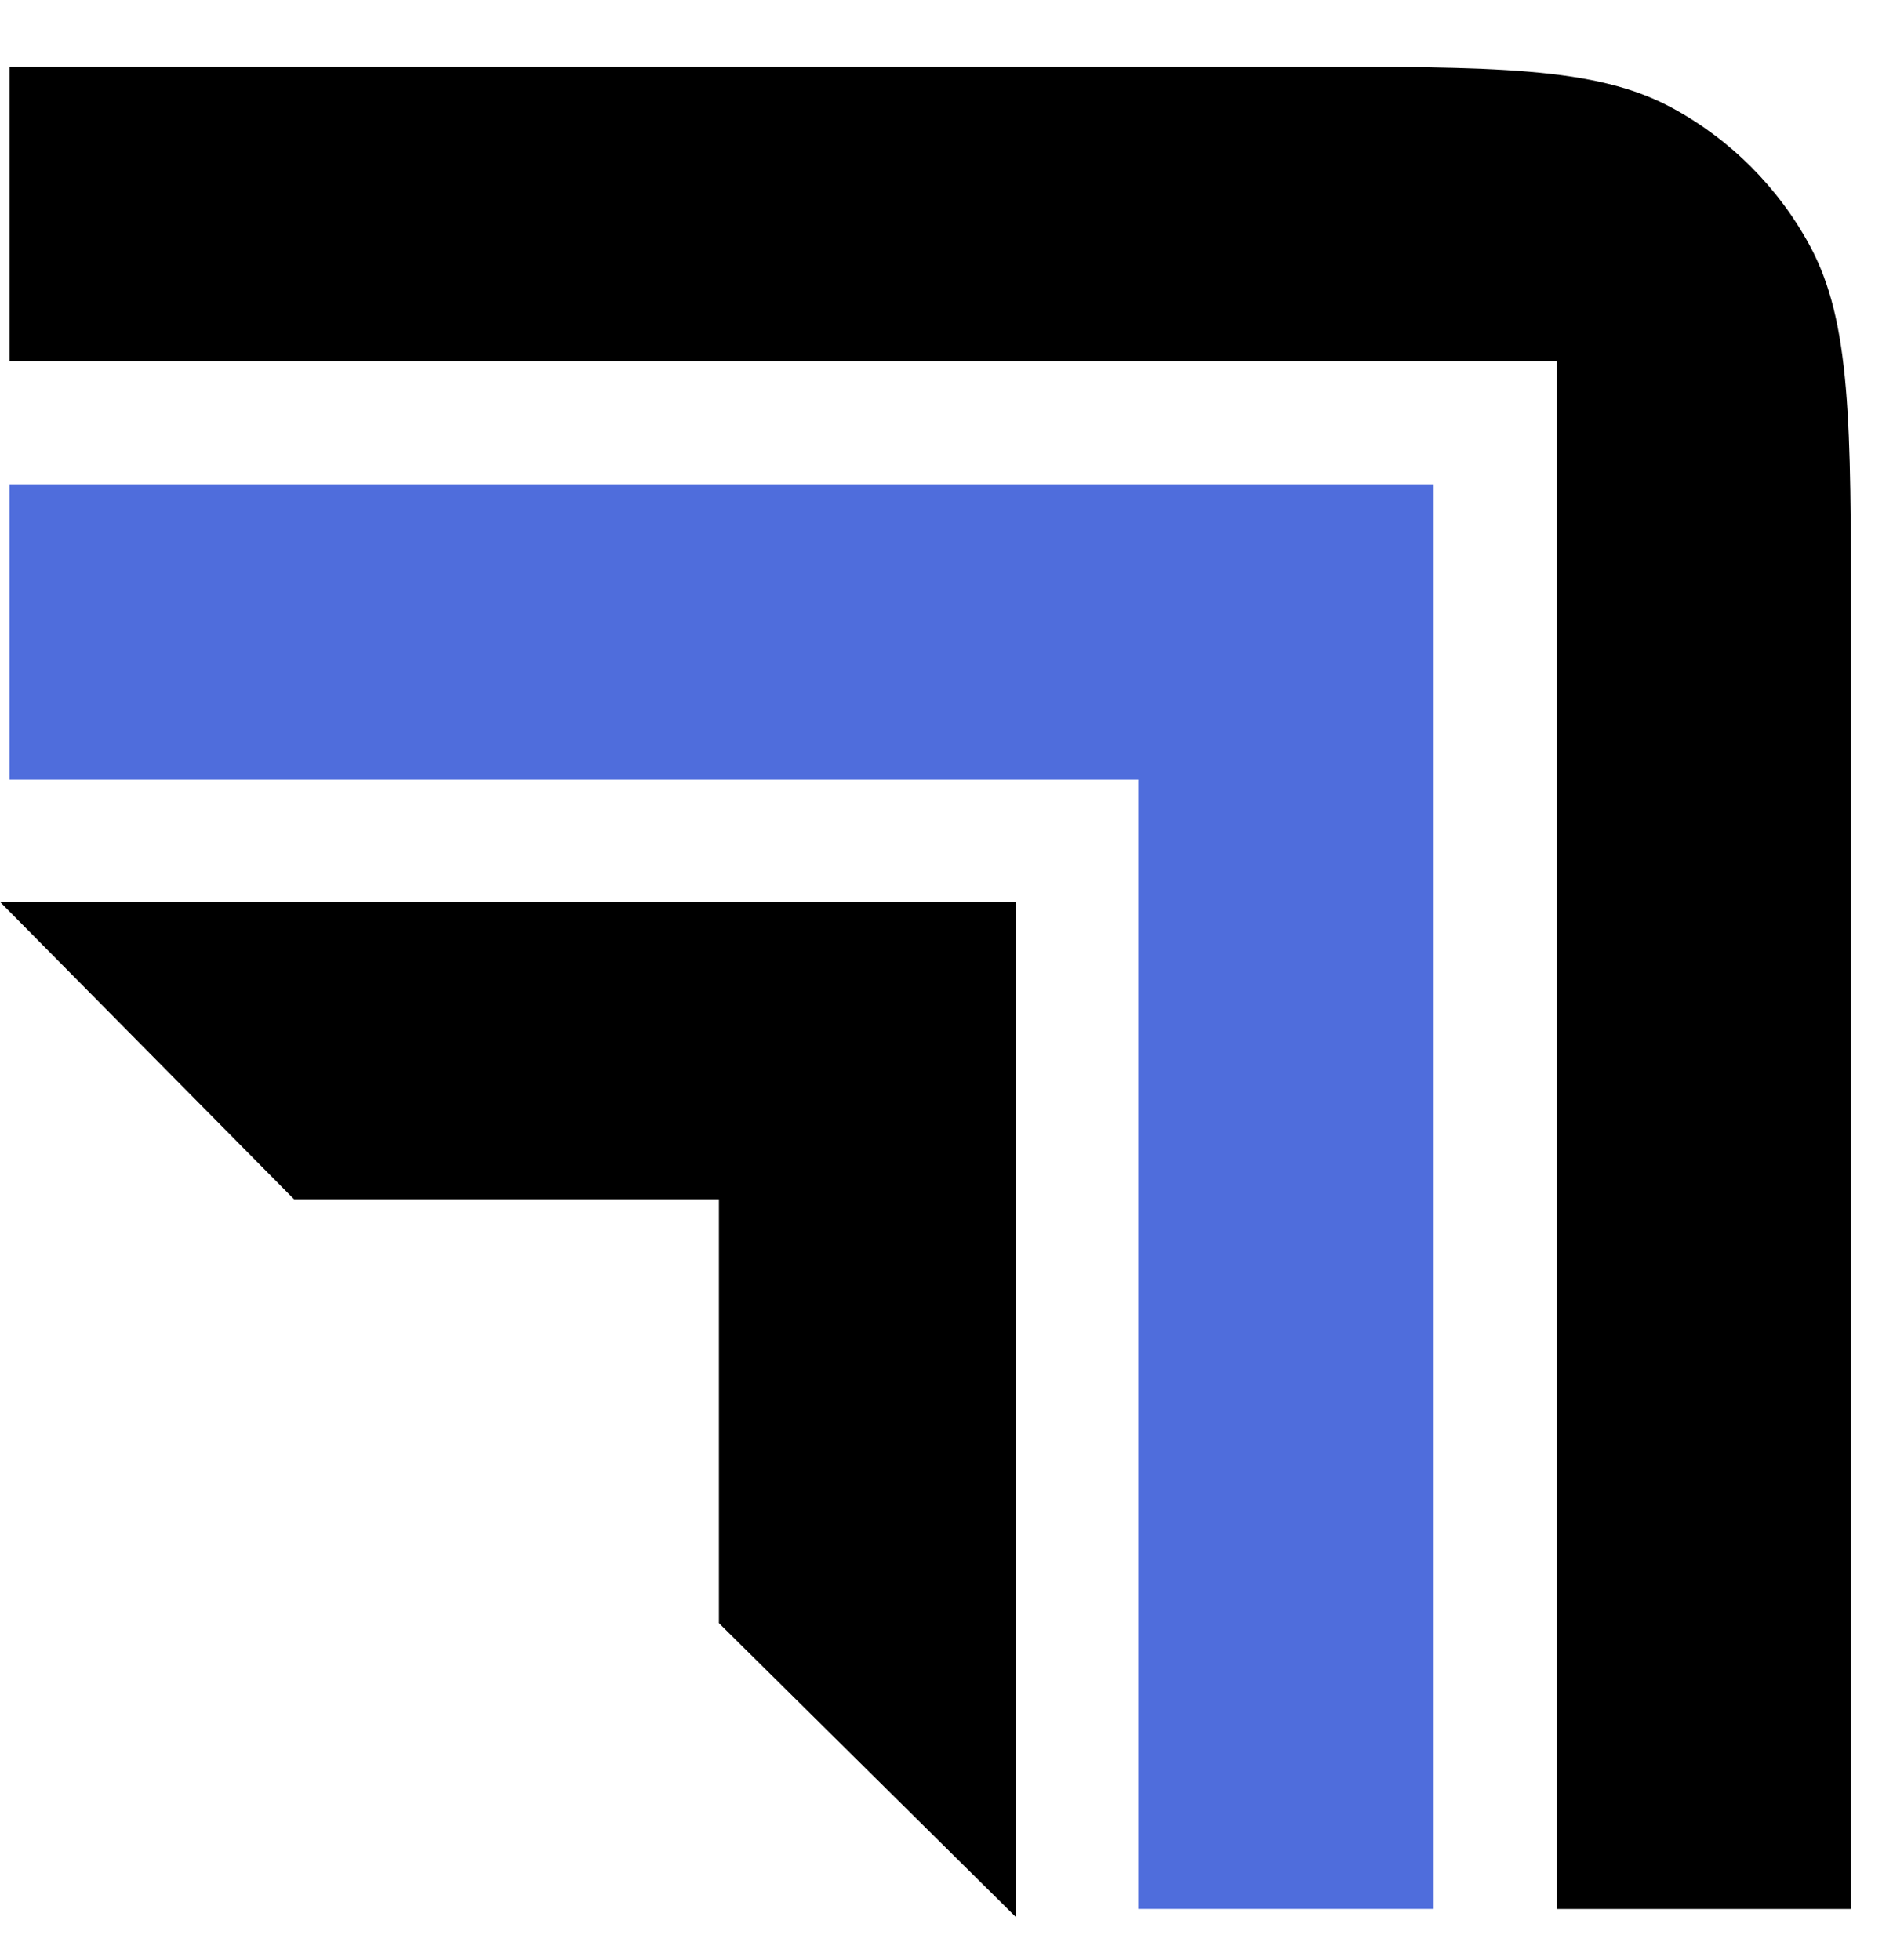 <svg width="28" height="29" viewBox="0 0 28 29" fill="none" xmlns="http://www.w3.org/2000/svg">
<path d="M21.205 7.164V28.241H16.837V11.535H0.14V7.164H21.205Z" fill="#4F6DDC"/>
<path d="M19.145 0.987C22.117 0.987 23.603 0.987 24.726 1.593C25.593 2.061 26.305 2.773 26.773 3.641C27.378 4.765 27.378 6.253 27.378 9.226V28.242H23.026V5.344H0.14V0.987H19.145Z" fill="black"/>
<path d="M15.031 13.343V28.366L10.634 24.013V17.743H4.35L0 13.343H15.031Z" fill="black"/>
</svg>
